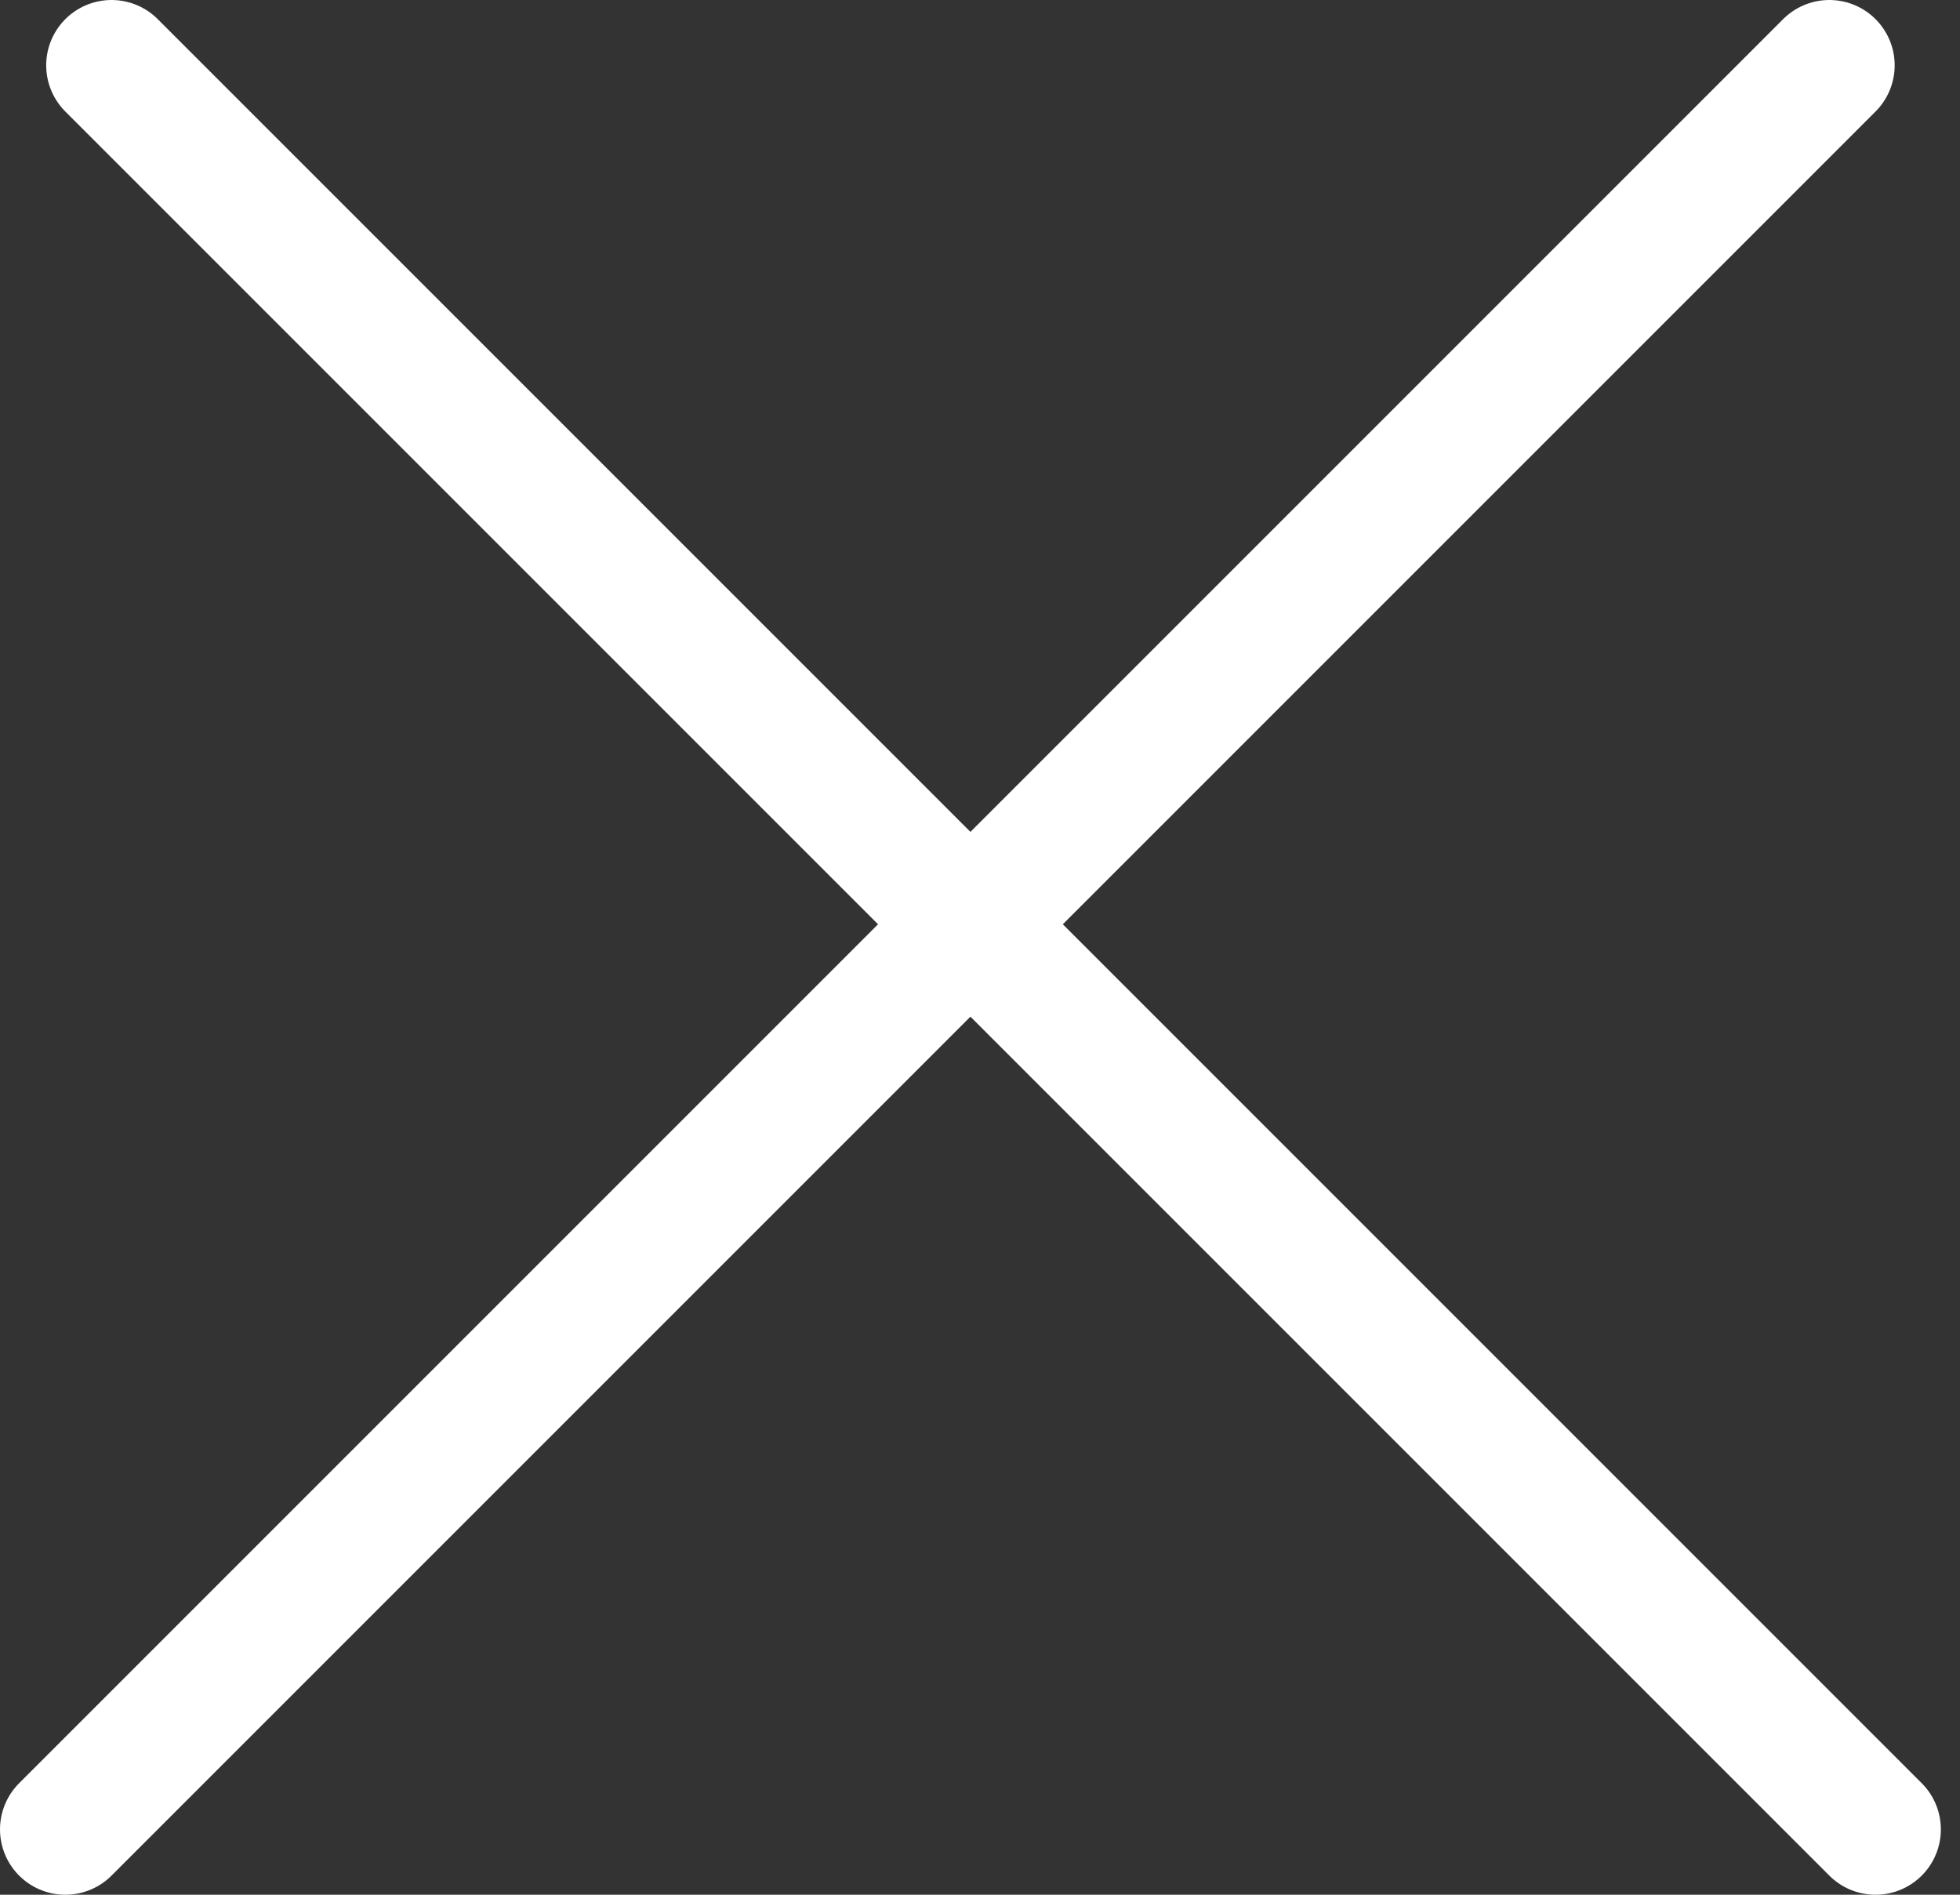 <?xml version="1.0" encoding="UTF-8"?> <svg xmlns="http://www.w3.org/2000/svg" width="30" height="29" viewBox="0 0 30 29" fill="none"><rect x="0" y="0" width="30" height="29" fill="#333333" stroke="none"/><path d="M1.707 1L28.707 28" stroke="white" stroke-width="2" stroke-linecap="round"></path><path d="M28 1L1 28" stroke="white" stroke-width="2" stroke-linecap="round"></path></svg> 